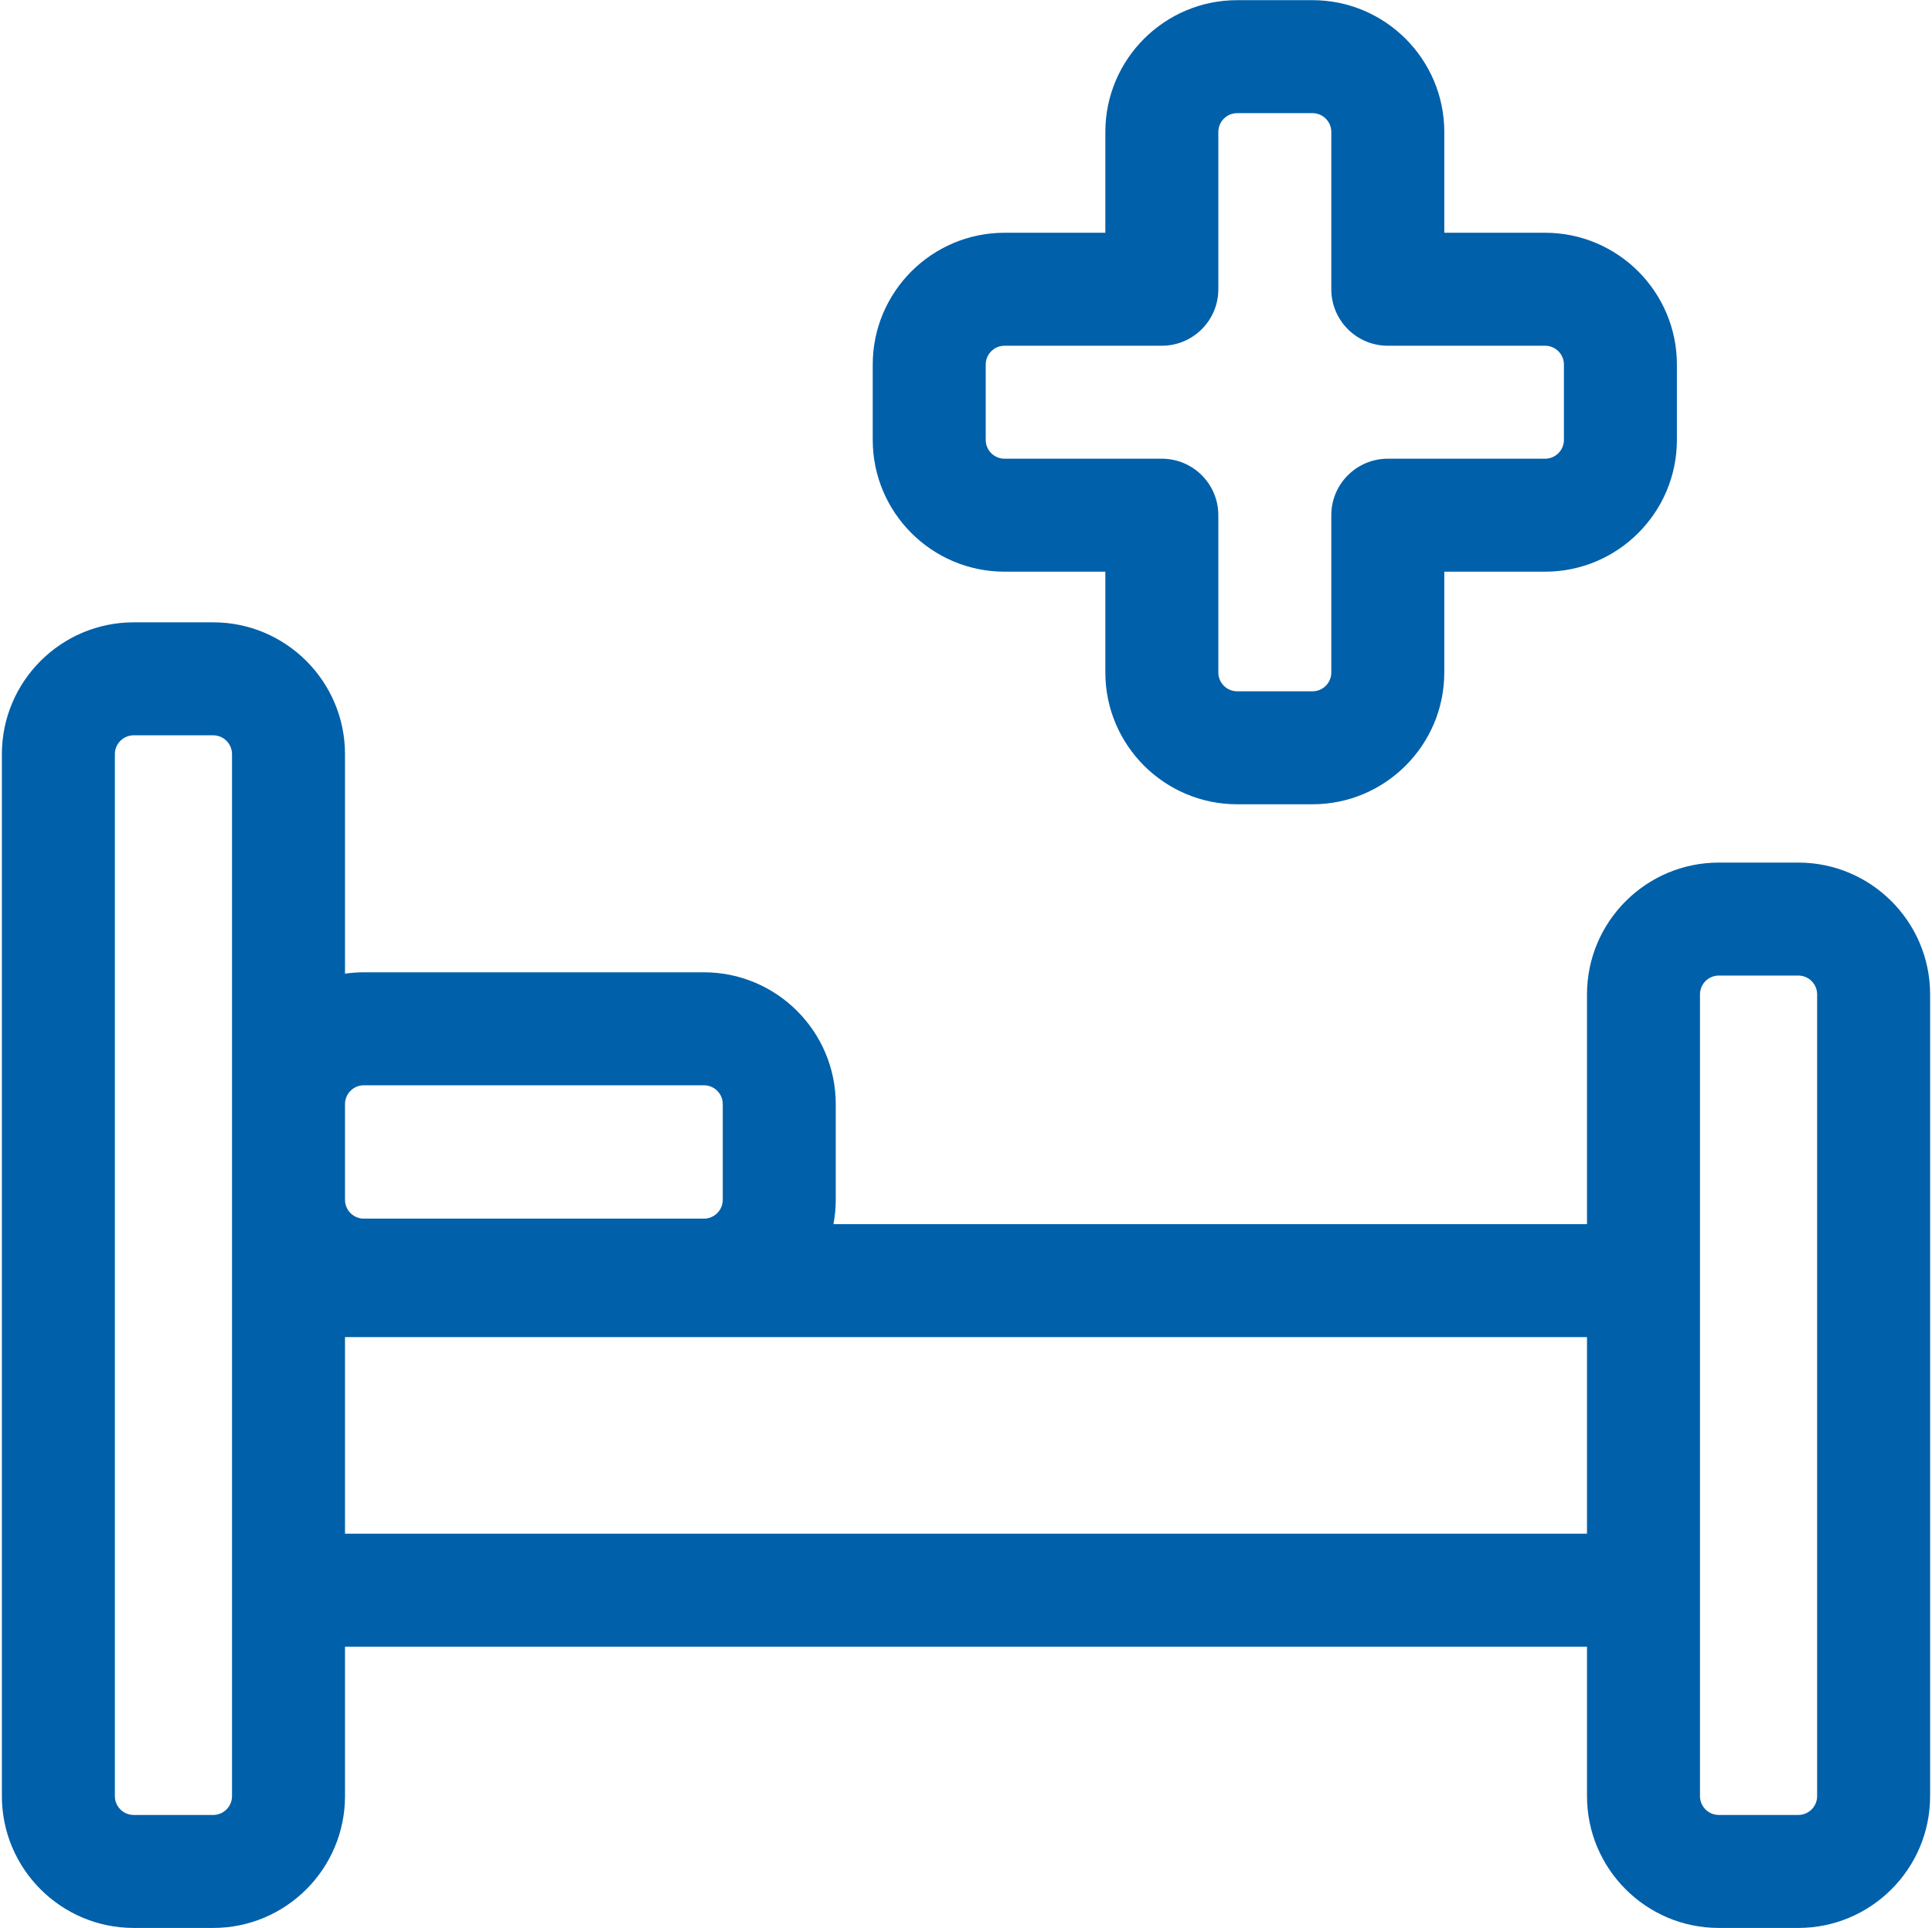 <?xml version="1.0" encoding="UTF-8"?> <svg xmlns="http://www.w3.org/2000/svg" width="513" height="512" viewBox="0 0 513 512" fill="none"><g clip-path="url(#clip0_13_166)"><path d="M477.5 229.057H456.392C437.093 229.057 421.392 244.758 421.392 264.057V325.059H221.309C221.701 322.966 221.915 320.812 221.915 318.607V293.191C221.915 273.892 206.214 258.191 186.915 258.191H96.608C94.91 258.191 93.242 258.319 91.608 258.554V200.258C91.608 180.959 75.907 165.258 56.608 165.258H35.5C16.201 165.258 0.5 180.959 0.5 200.258V476.957C0.5 496.256 16.201 511.957 35.5 511.957H56.608C75.907 511.957 91.608 496.256 91.608 476.957V437.274H421.392V476.957C421.392 496.256 437.093 511.957 456.392 511.957H477.5C496.799 511.957 512.5 496.256 512.5 476.957V264.057C512.5 244.758 496.799 229.057 477.5 229.057ZM61.608 476.956C61.608 479.713 59.365 481.956 56.608 481.956H35.5C32.743 481.956 30.5 479.713 30.5 476.956V200.258C30.5 197.501 32.743 195.258 35.5 195.258H56.608C59.365 195.258 61.608 197.501 61.608 200.258V476.956ZM91.608 293.191C91.608 290.434 93.851 288.191 96.608 288.191H186.916C189.673 288.191 191.916 290.434 191.916 293.191V318.607C191.916 321.364 189.673 323.607 186.916 323.607H96.608C93.851 323.607 91.608 321.364 91.608 318.607V293.191ZM421.392 407.274H91.608V355.06H421.392V407.274ZM482.5 476.956C482.5 479.713 480.257 481.956 477.5 481.956H456.392C453.635 481.956 451.392 479.713 451.392 476.956V264.057C451.392 261.3 453.635 259.057 456.392 259.057H477.5C480.257 259.057 482.5 261.3 482.5 264.057V476.956Z" fill="#0060AA"></path><path d="M266.735 151.808H293.5V178.573C293.5 197.872 309.201 213.573 328.5 213.573H348.5C367.799 213.573 383.5 197.872 383.5 178.573V151.808H410.265C429.564 151.808 445.265 136.107 445.265 116.808V96.808C445.265 77.509 429.564 61.808 410.265 61.808H383.5V35.044C383.5 15.745 367.799 0.044 348.5 0.044H328.5C309.201 0.044 293.5 15.745 293.5 35.044V61.809H266.735C247.436 61.809 231.735 77.51 231.735 96.809V116.809C231.735 136.107 247.437 151.808 266.735 151.808ZM261.735 96.808C261.735 94.051 263.978 91.808 266.735 91.808H308.5C316.784 91.808 323.5 85.092 323.5 76.808V35.044C323.5 32.287 325.743 30.044 328.5 30.044H348.5C351.257 30.044 353.5 32.287 353.5 35.044V76.809C353.5 85.093 360.216 91.809 368.5 91.809H410.265C413.022 91.809 415.265 94.052 415.265 96.809V116.809C415.265 119.566 413.022 121.809 410.265 121.809H368.5C360.216 121.809 353.5 128.525 353.5 136.809V178.574C353.5 181.331 351.257 183.574 348.5 183.574H328.5C325.743 183.574 323.5 181.331 323.5 178.574V136.809C323.5 128.525 316.784 121.809 308.5 121.809H266.735C263.978 121.809 261.735 119.566 261.735 116.809V96.808Z" fill="#0060AA"></path></g><defs><clipPath id="clip0_13_166"><rect width="512" height="512" fill="white" transform="translate(0.5)"></rect></clipPath></defs></svg> 